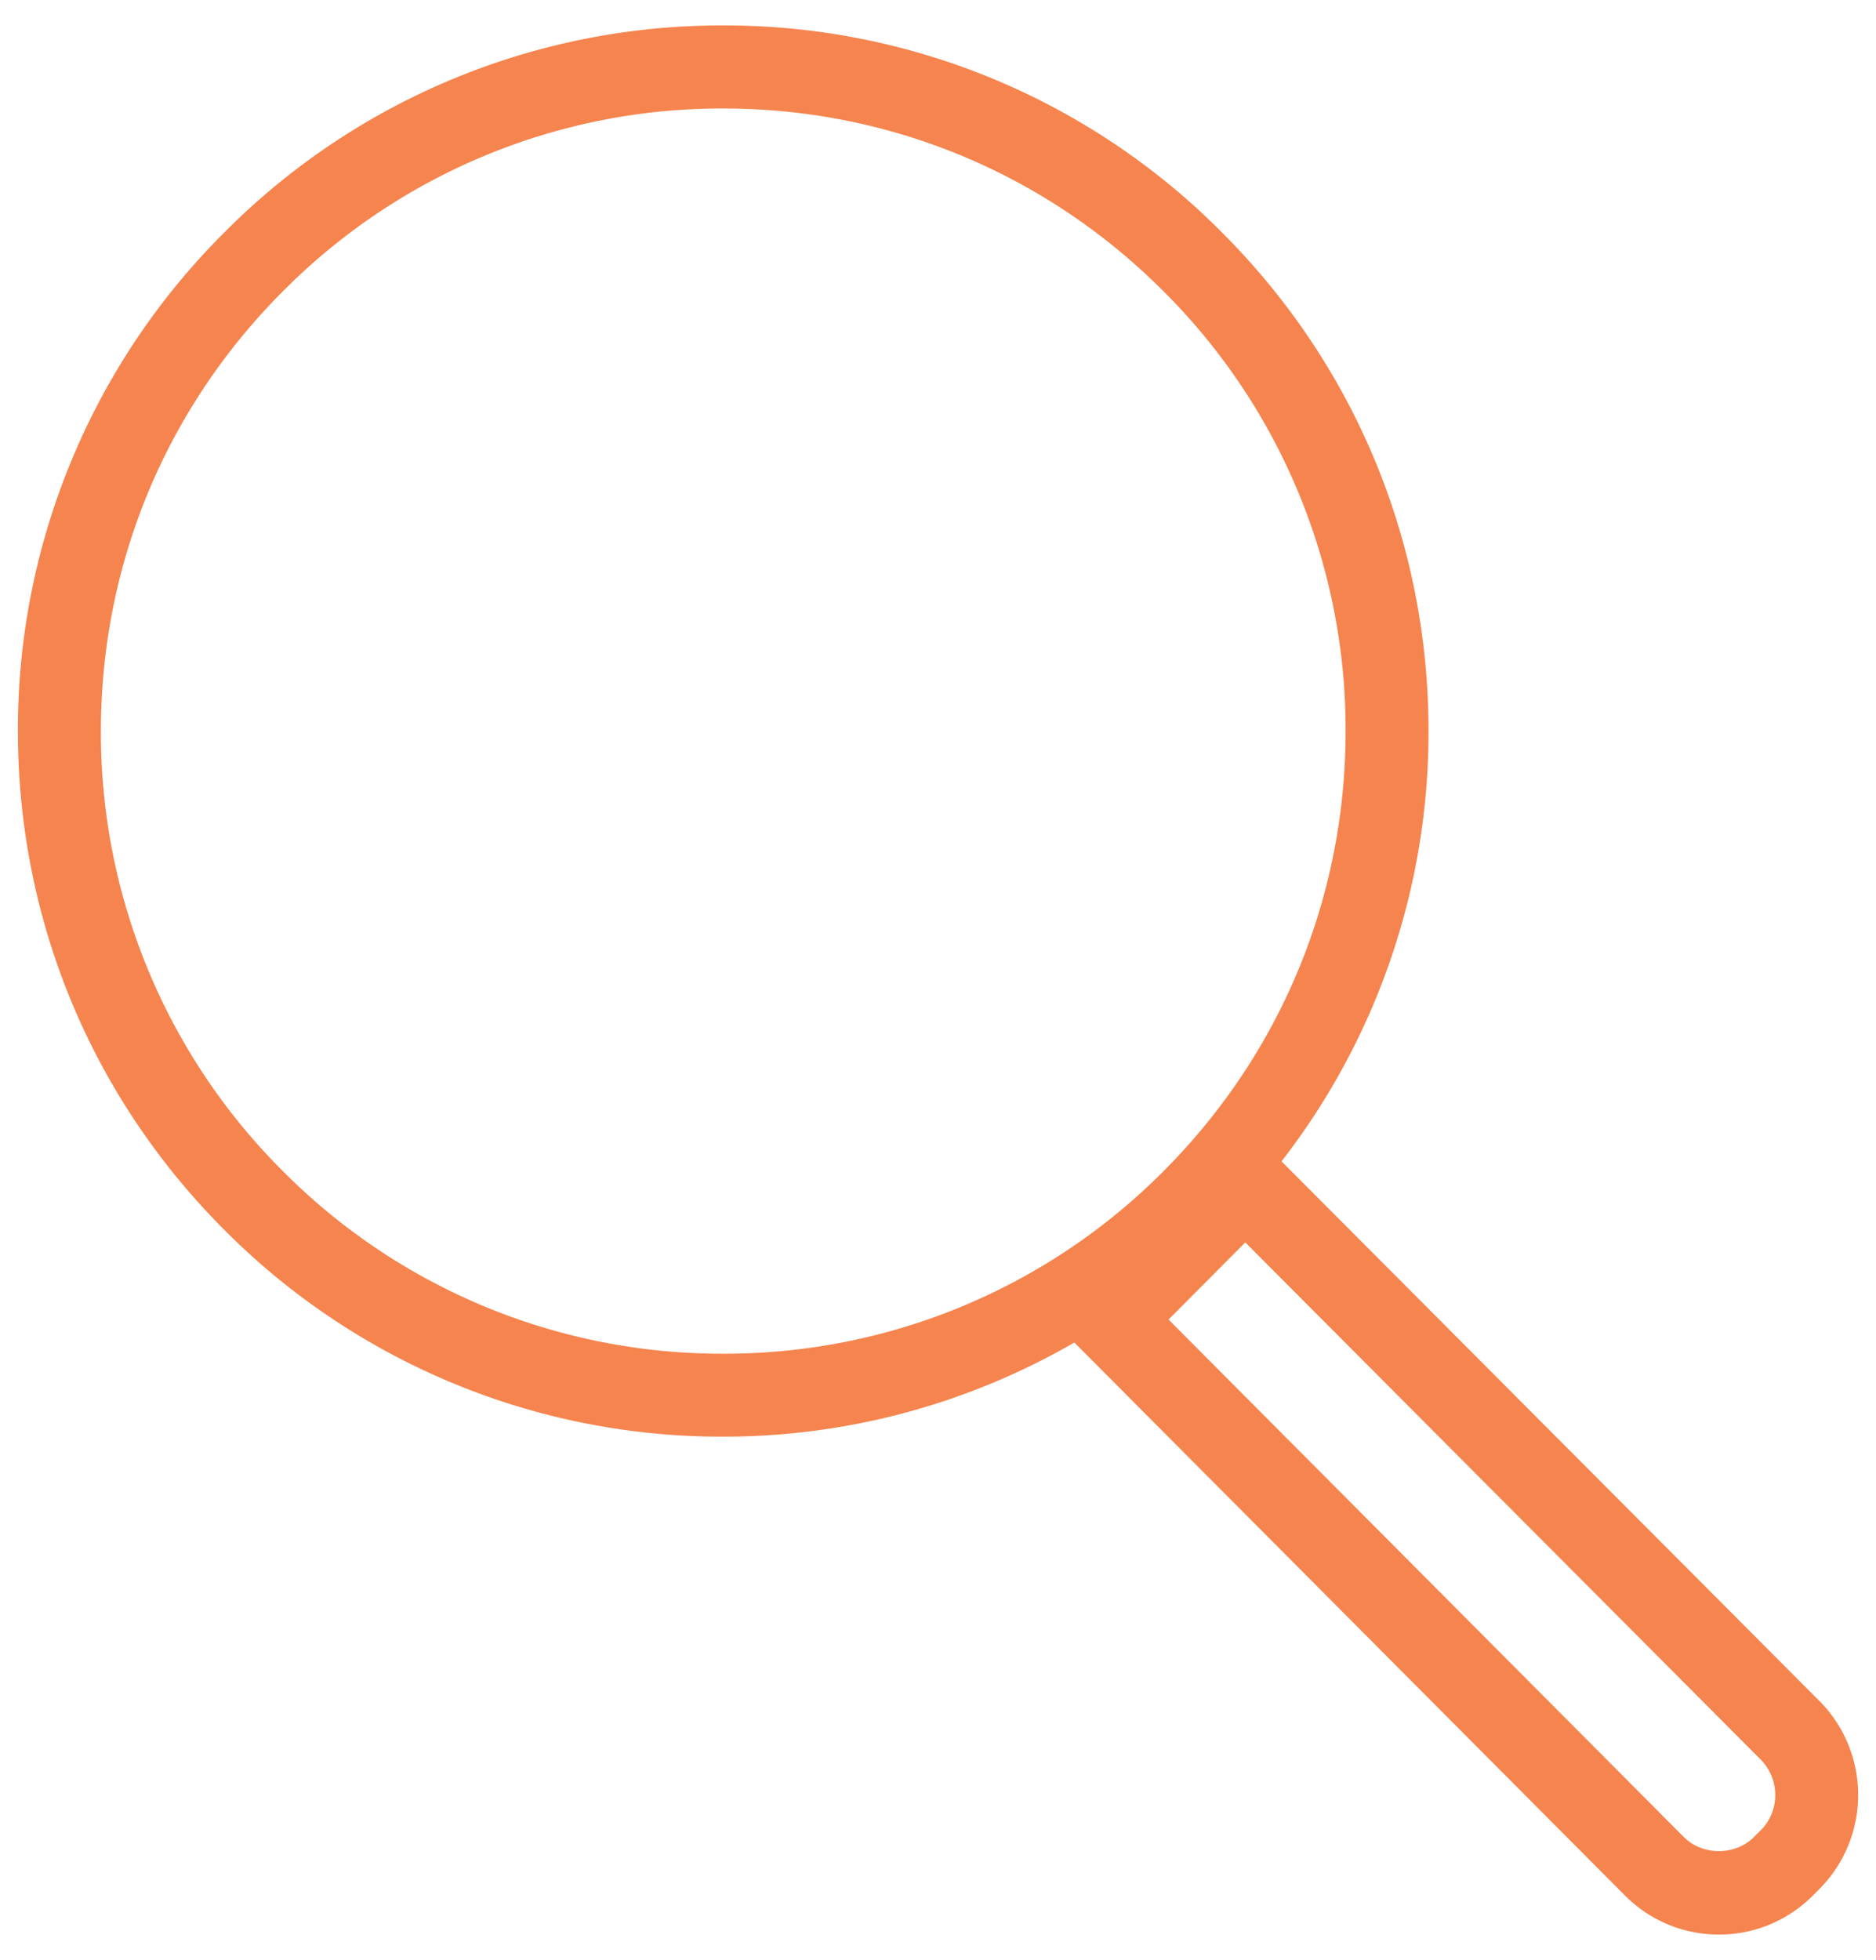 <svg width="45" height="47" viewBox="0 0 45 47" xmlns="http://www.w3.org/2000/svg"><title>B74391DD-C366-4DB5-BCC4-BFB6D93DA4B4</title><path d="M42.233 43.89l-.158.157c-.45.454-1.237.453-1.686.001L28.03 31.641l1.841-1.85 12.363 12.401c.466.47.466 1.232 0 1.698zM17.347 32.46a14.834 14.834 0 0 1-10.554-4.37A14.838 14.838 0 0 1 2.42 17.532c0-3.987 1.553-7.736 4.373-10.554a14.825 14.825 0 0 1 10.554-4.377c3.988 0 7.736 1.556 10.556 4.377a14.823 14.823 0 0 1 4.374 10.554c0 3.987-1.554 7.736-4.374 10.558a14.836 14.836 0 0 1-10.556 4.37zm26.296 8.328L30.74 27.847a16.783 16.783 0 0 0 3.526-10.315c0-4.52-1.761-8.767-4.957-11.961A16.802 16.802 0 0 0 17.347.61a16.803 16.803 0 0 0-11.962 4.96A16.806 16.806 0 0 0 .43 17.53c0 4.519 1.76 8.768 4.956 11.966a16.813 16.813 0 0 0 11.962 4.953c3.007 0 5.886-.794 8.423-2.257l13.21 13.262a3.16 3.16 0 0 0 2.251.934c.85 0 1.65-.332 2.25-.932l.159-.159a3.2 3.2 0 0 0 .003-4.51z" fill="#F5844E" fill-rule="evenodd"/></svg>